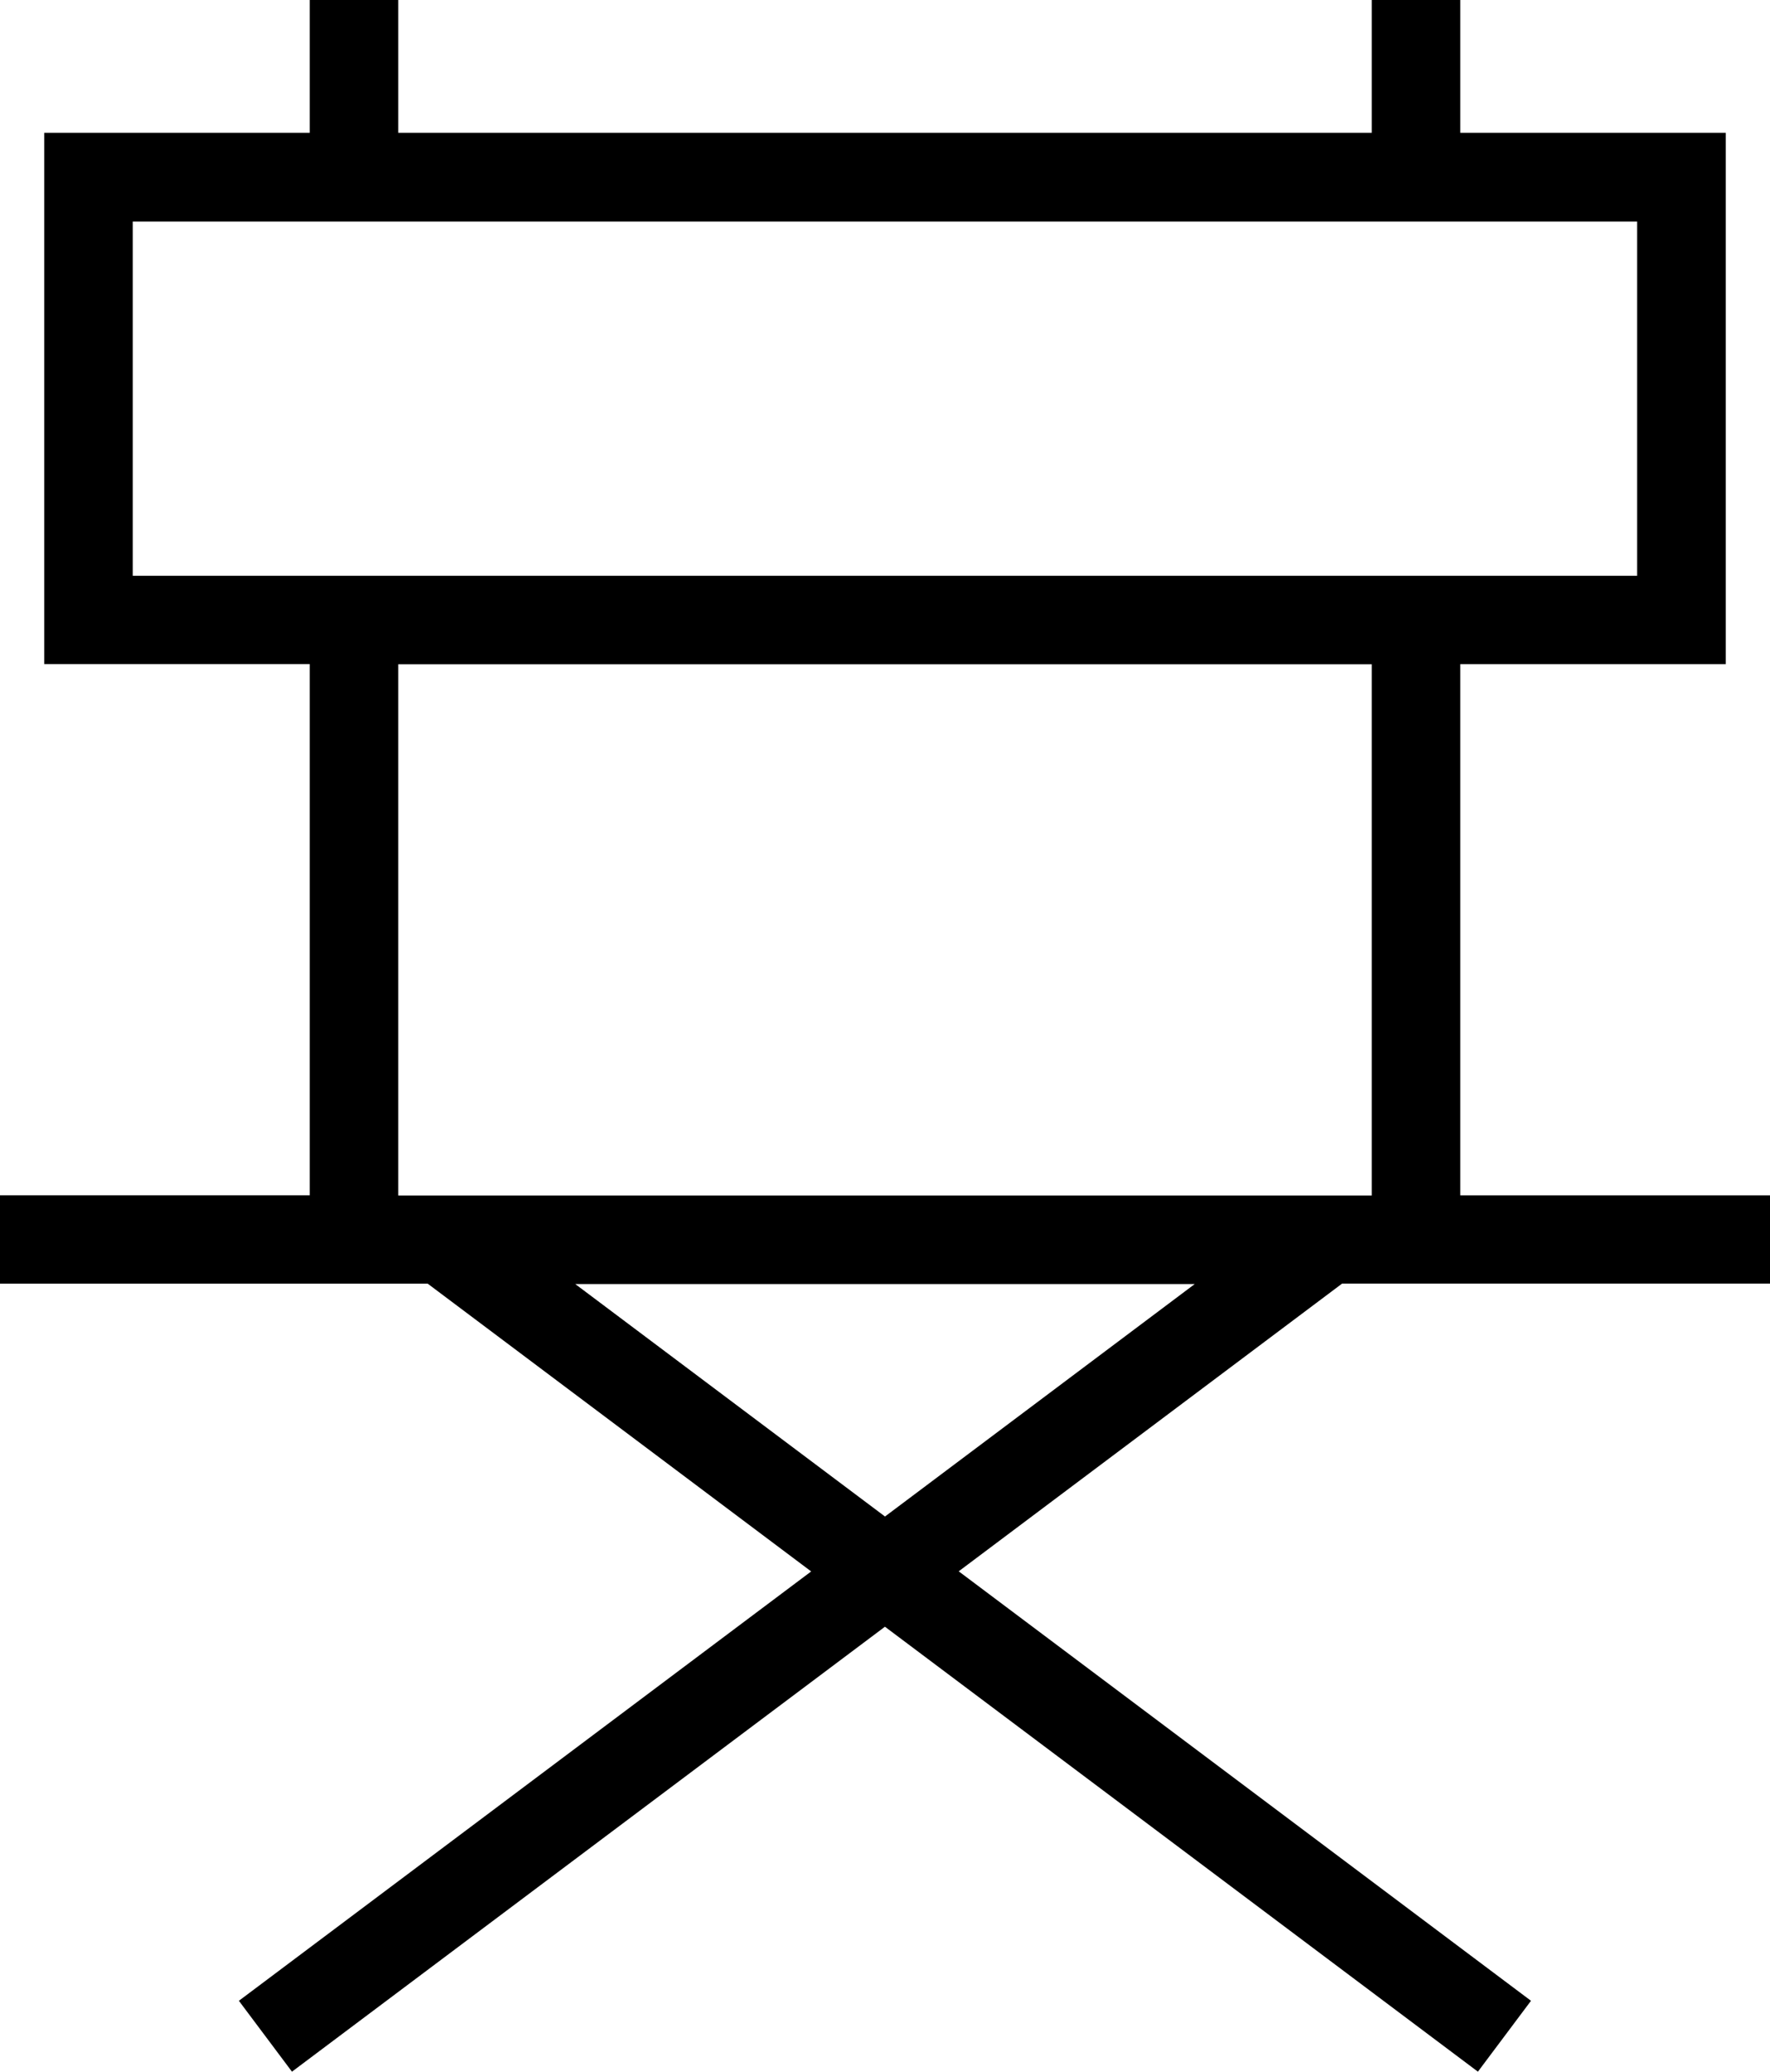 <svg xmlns="http://www.w3.org/2000/svg" width="29.178" height="34.138" viewBox="0 0 29.178 34.138">
  <path id="noun-directors-chair-1344903" d="M204.178,96.4V94.945h-5.106V86.192h4.377V77.438h-4.377V75.25h-1.459v2.188H181.565V75.25h-1.459v2.188h-4.377v8.753h4.377v8.753H175V96.4h7.051l6.321,4.741-9.434,7.074.875,1.168,9.775-7.331,9.775,7.331.875-1.168-9.434-7.076,6.321-4.741h7.051ZM177.188,78.9h24.8v5.836h-24.8Zm4.377,7.294h16.048v8.753H181.565Zm8.024,14.042-5.106-3.83h10.212Z" transform="translate(-175 -75.25)" fill="#000000"/>
</svg>
